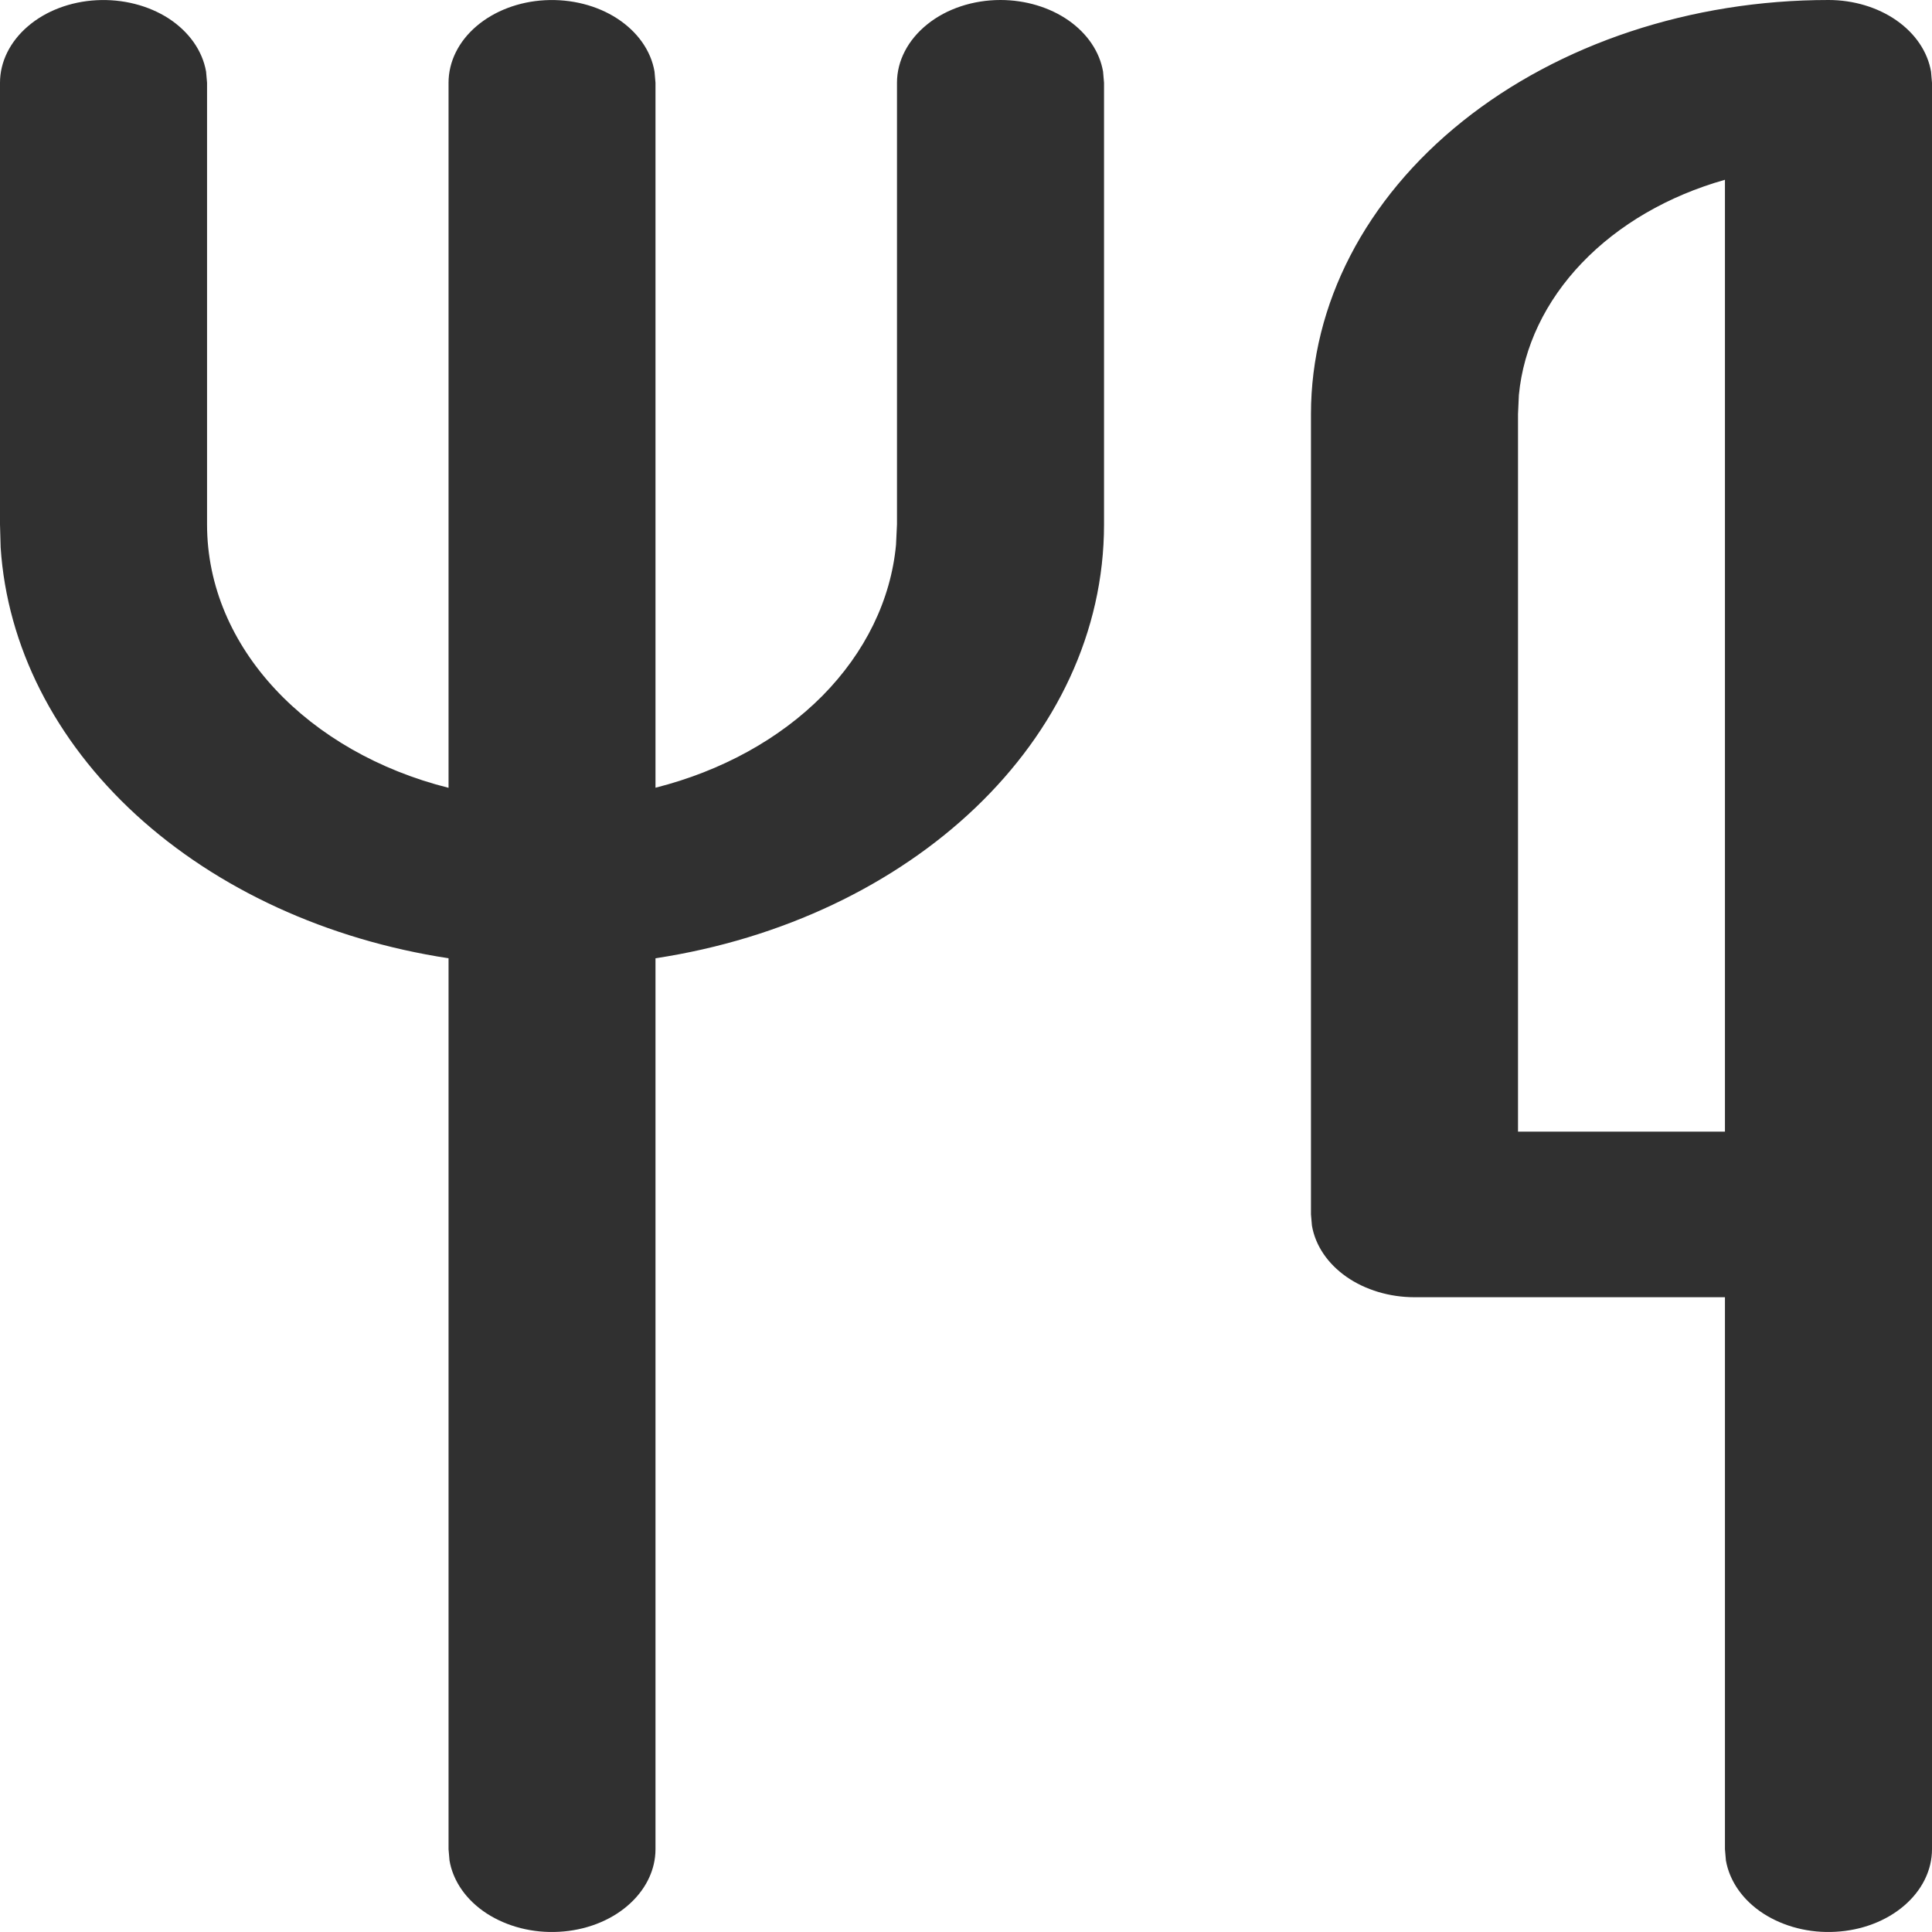 <svg width="18" height="18" viewBox="0 0 18 18" fill="none" xmlns="http://www.w3.org/2000/svg">
<path d="M17.036 0C17.269 7.86137e-06 17.494 0.068 17.669 0.19C17.845 0.313 17.959 0.482 17.991 0.667L18 0.771V17.229C18 17.424 17.907 17.612 17.74 17.755C17.573 17.898 17.345 17.985 17.101 17.998C16.858 18.012 16.617 17.95 16.427 17.827C16.238 17.704 16.114 17.527 16.08 17.334L16.071 17.229V12.086H13.179C12.946 12.086 12.72 12.018 12.545 11.896C12.369 11.773 12.255 11.604 12.223 11.419L12.214 11.314V3.857C12.214 2.834 12.722 1.853 13.626 1.13C14.531 0.406 15.757 0 17.036 0V0ZM9.321 0C9.554 7.86137e-06 9.78 0.068 9.955 0.19C10.131 0.313 10.245 0.482 10.277 0.667L10.286 0.771V4.886C10.286 6.895 8.486 8.566 6.107 8.928V17.229C6.107 17.424 6.014 17.612 5.847 17.755C5.681 17.898 5.452 17.985 5.209 17.998C4.965 18.012 4.724 17.95 4.534 17.827C4.345 17.704 4.221 17.527 4.188 17.334L4.179 17.229V8.928C3.048 8.755 2.023 8.284 1.266 7.59C0.51 6.896 0.066 6.019 0.006 5.1L0 4.886V0.771C7.48833e-05 0.576 0.093 0.388 0.26 0.245C0.426 0.102 0.655 0.015 0.899 0.002C1.142 -0.011 1.383 0.05 1.573 0.173C1.762 0.297 1.886 0.473 1.92 0.667L1.929 0.771V4.886C1.929 6.038 2.875 7.012 4.179 7.34V0.771C4.179 0.576 4.271 0.388 4.438 0.245C4.605 0.102 4.833 0.015 5.077 0.002C5.321 -0.011 5.562 0.05 5.751 0.173C5.941 0.297 6.065 0.473 6.098 0.667L6.107 0.771V7.339C6.721 7.184 7.262 6.886 7.662 6.483C8.061 6.079 8.3 5.589 8.348 5.076L8.357 4.886V0.771C8.357 0.567 8.459 0.371 8.64 0.226C8.82 0.081 9.066 0 9.321 0ZM16.071 10.543V1.675C15.543 1.824 15.08 2.093 14.739 2.449C14.398 2.805 14.194 3.233 14.151 3.68L14.143 3.857V10.543H16.071V1.675V10.543Z" fill="#303030"/>
</svg>
